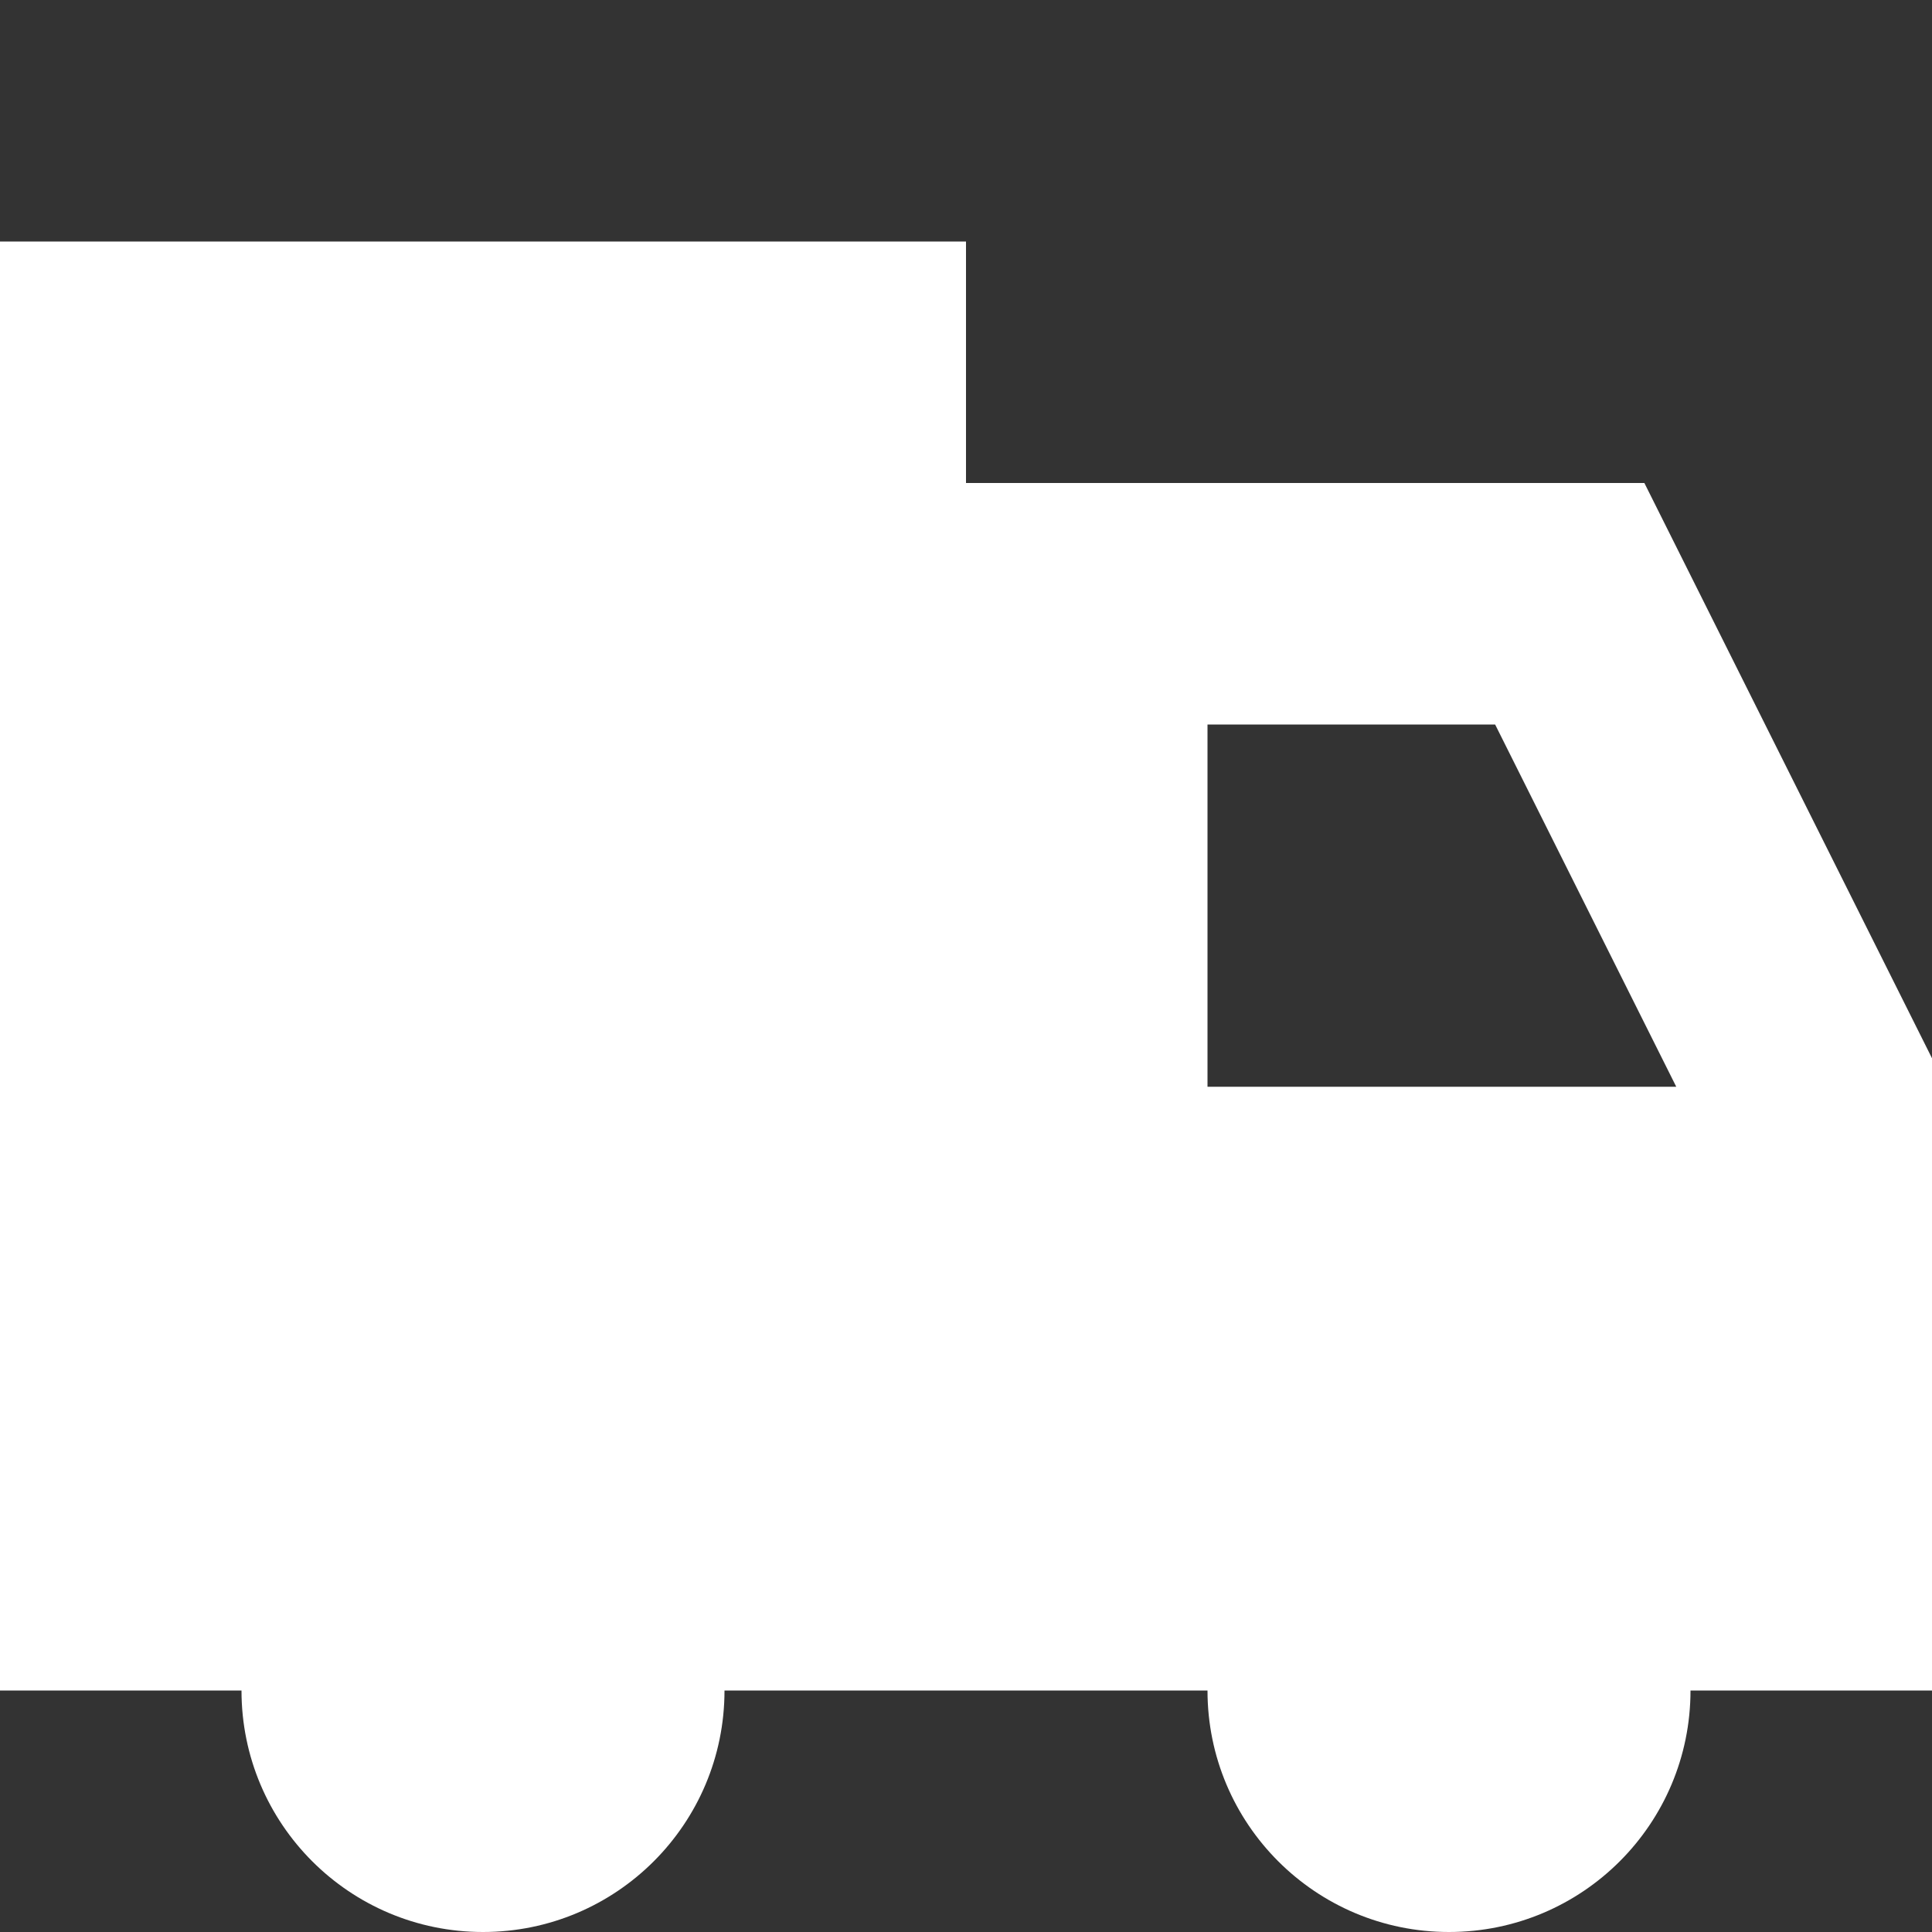 <svg width="16" height="16" viewBox="0 0 16 16" fill="none" xmlns="http://www.w3.org/2000/svg">
<rect x="0" y="0" width="16" height="16" fill="#333333" stroke="none"/>
<path fill-rule="evenodd" clip-rule="evenodd" d="M8 2H0V14H2C2 15.105 2.895 16 4 16C5.105 16 6 15.105 6 14H8H10C10 15.105 10.895 16 12 16C13.105 16 14 15.105 14 14H16V8.764L13.618 4H8V2ZM10 9H13.882L12.382 6H10V9Z" fill="white"/>
</svg>
